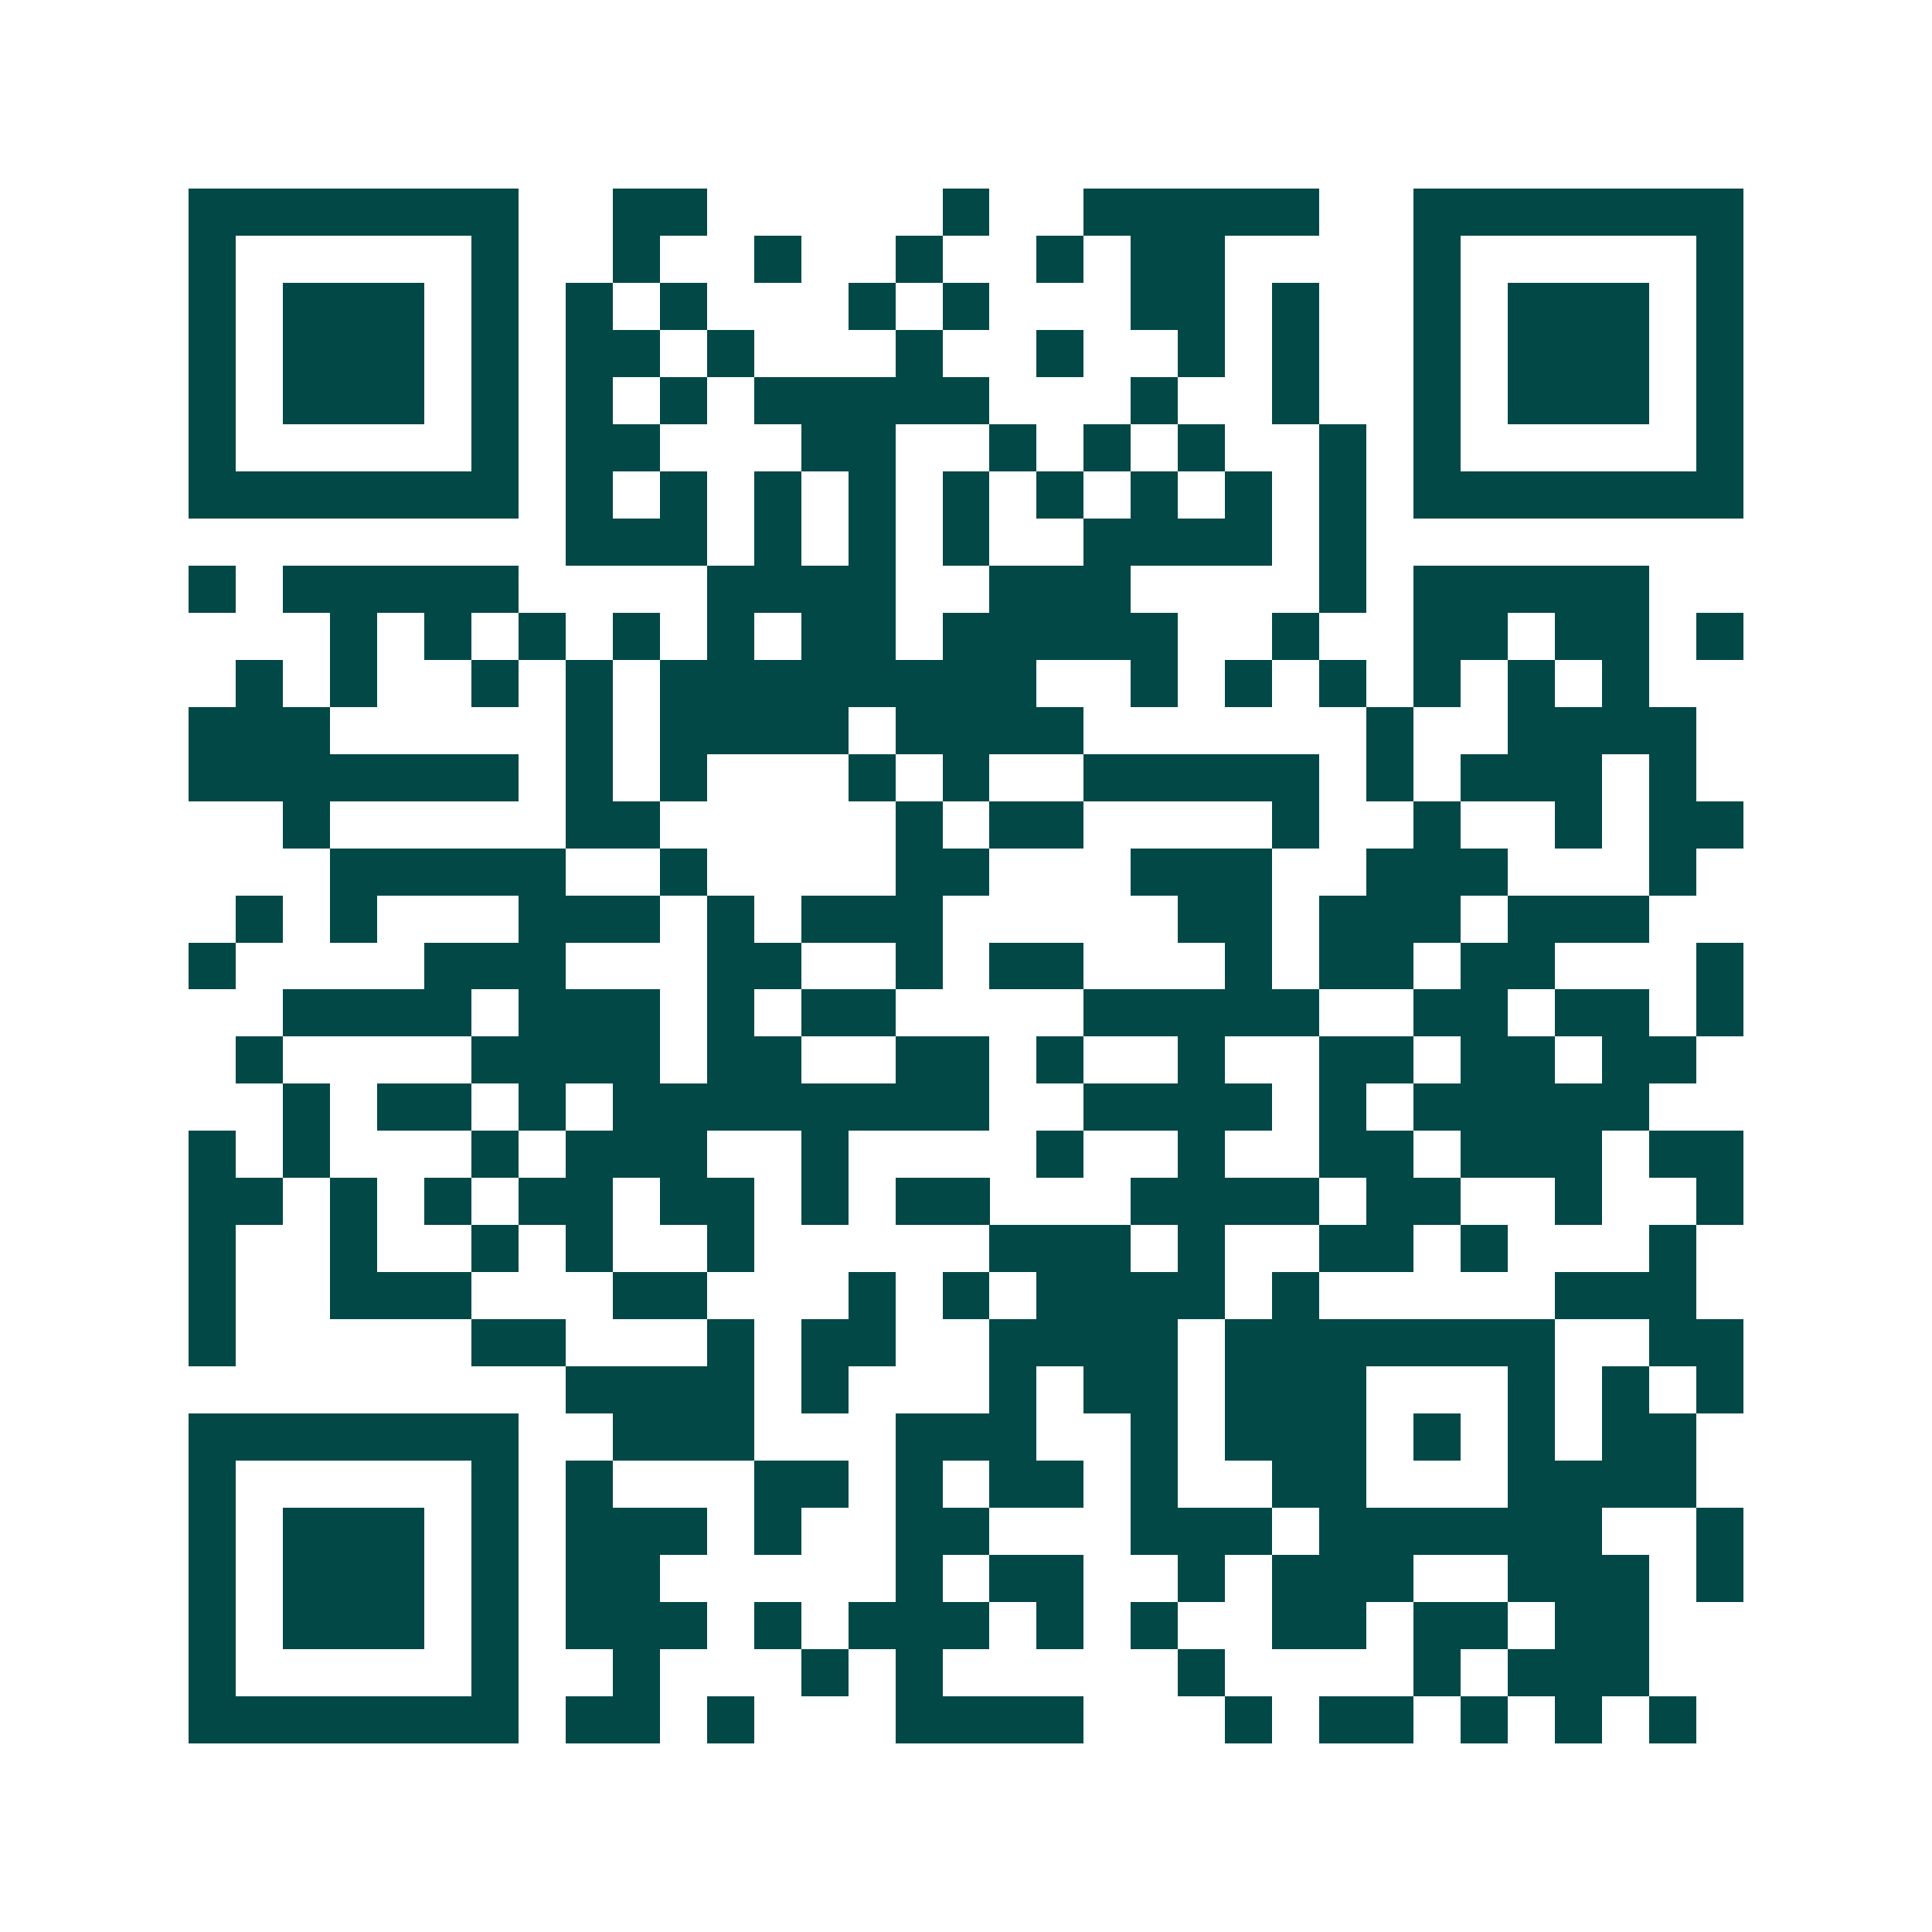 <svg xmlns="http://www.w3.org/2000/svg" width="200" height="200" viewBox="0 0 41 41" shape-rendering="crispEdges"><path fill="#ffffff" d="M0 0h41v41H0z"/><path stroke="#014847" d="M4 4.5h7m2 0h2m5 0h1m2 0h5m2 0h7M4 5.5h1m5 0h1m2 0h1m2 0h1m2 0h1m2 0h1m1 0h2m4 0h1m5 0h1M4 6.5h1m1 0h3m1 0h1m1 0h1m1 0h1m3 0h1m1 0h1m3 0h2m1 0h1m2 0h1m1 0h3m1 0h1M4 7.5h1m1 0h3m1 0h1m1 0h2m1 0h1m3 0h1m2 0h1m2 0h1m1 0h1m2 0h1m1 0h3m1 0h1M4 8.5h1m1 0h3m1 0h1m1 0h1m1 0h1m1 0h5m3 0h1m2 0h1m2 0h1m1 0h3m1 0h1M4 9.5h1m5 0h1m1 0h2m3 0h2m2 0h1m1 0h1m1 0h1m2 0h1m1 0h1m5 0h1M4 10.5h7m1 0h1m1 0h1m1 0h1m1 0h1m1 0h1m1 0h1m1 0h1m1 0h1m1 0h1m1 0h7M12 11.5h3m1 0h1m1 0h1m1 0h1m2 0h4m1 0h1M4 12.5h1m1 0h5m4 0h4m2 0h3m4 0h1m1 0h5M7 13.5h1m1 0h1m1 0h1m1 0h1m1 0h1m1 0h2m1 0h5m2 0h1m2 0h2m1 0h2m1 0h1M5 14.5h1m1 0h1m2 0h1m1 0h1m1 0h8m2 0h1m1 0h1m1 0h1m1 0h1m1 0h1m1 0h1M4 15.5h3m5 0h1m1 0h4m1 0h4m6 0h1m2 0h4M4 16.5h7m1 0h1m1 0h1m3 0h1m1 0h1m2 0h5m1 0h1m1 0h3m1 0h1M6 17.5h1m5 0h2m5 0h1m1 0h2m4 0h1m2 0h1m2 0h1m1 0h2M7 18.5h5m2 0h1m4 0h2m3 0h3m2 0h3m3 0h1M5 19.5h1m1 0h1m3 0h3m1 0h1m1 0h3m5 0h2m1 0h3m1 0h3M4 20.5h1m4 0h3m3 0h2m2 0h1m1 0h2m3 0h1m1 0h2m1 0h2m3 0h1M6 21.5h4m1 0h3m1 0h1m1 0h2m4 0h5m2 0h2m1 0h2m1 0h1M5 22.5h1m4 0h4m1 0h2m2 0h2m1 0h1m2 0h1m2 0h2m1 0h2m1 0h2M6 23.5h1m1 0h2m1 0h1m1 0h8m2 0h4m1 0h1m1 0h5M4 24.5h1m1 0h1m3 0h1m1 0h3m2 0h1m4 0h1m2 0h1m2 0h2m1 0h3m1 0h2M4 25.5h2m1 0h1m1 0h1m1 0h2m1 0h2m1 0h1m1 0h2m3 0h4m1 0h2m2 0h1m2 0h1M4 26.5h1m2 0h1m2 0h1m1 0h1m2 0h1m5 0h3m1 0h1m2 0h2m1 0h1m3 0h1M4 27.5h1m2 0h3m3 0h2m3 0h1m1 0h1m1 0h4m1 0h1m5 0h3M4 28.5h1m5 0h2m3 0h1m1 0h2m2 0h4m1 0h7m2 0h2M12 29.5h4m1 0h1m3 0h1m1 0h2m1 0h3m3 0h1m1 0h1m1 0h1M4 30.5h7m2 0h3m3 0h3m2 0h1m1 0h3m1 0h1m1 0h1m1 0h2M4 31.5h1m5 0h1m1 0h1m3 0h2m1 0h1m1 0h2m1 0h1m2 0h2m3 0h4M4 32.5h1m1 0h3m1 0h1m1 0h3m1 0h1m2 0h2m3 0h3m1 0h6m2 0h1M4 33.5h1m1 0h3m1 0h1m1 0h2m5 0h1m1 0h2m2 0h1m1 0h3m2 0h3m1 0h1M4 34.5h1m1 0h3m1 0h1m1 0h3m1 0h1m1 0h3m1 0h1m1 0h1m2 0h2m1 0h2m1 0h2M4 35.5h1m5 0h1m2 0h1m3 0h1m1 0h1m5 0h1m4 0h1m1 0h3M4 36.5h7m1 0h2m1 0h1m3 0h4m3 0h1m1 0h2m1 0h1m1 0h1m1 0h1"/></svg>
